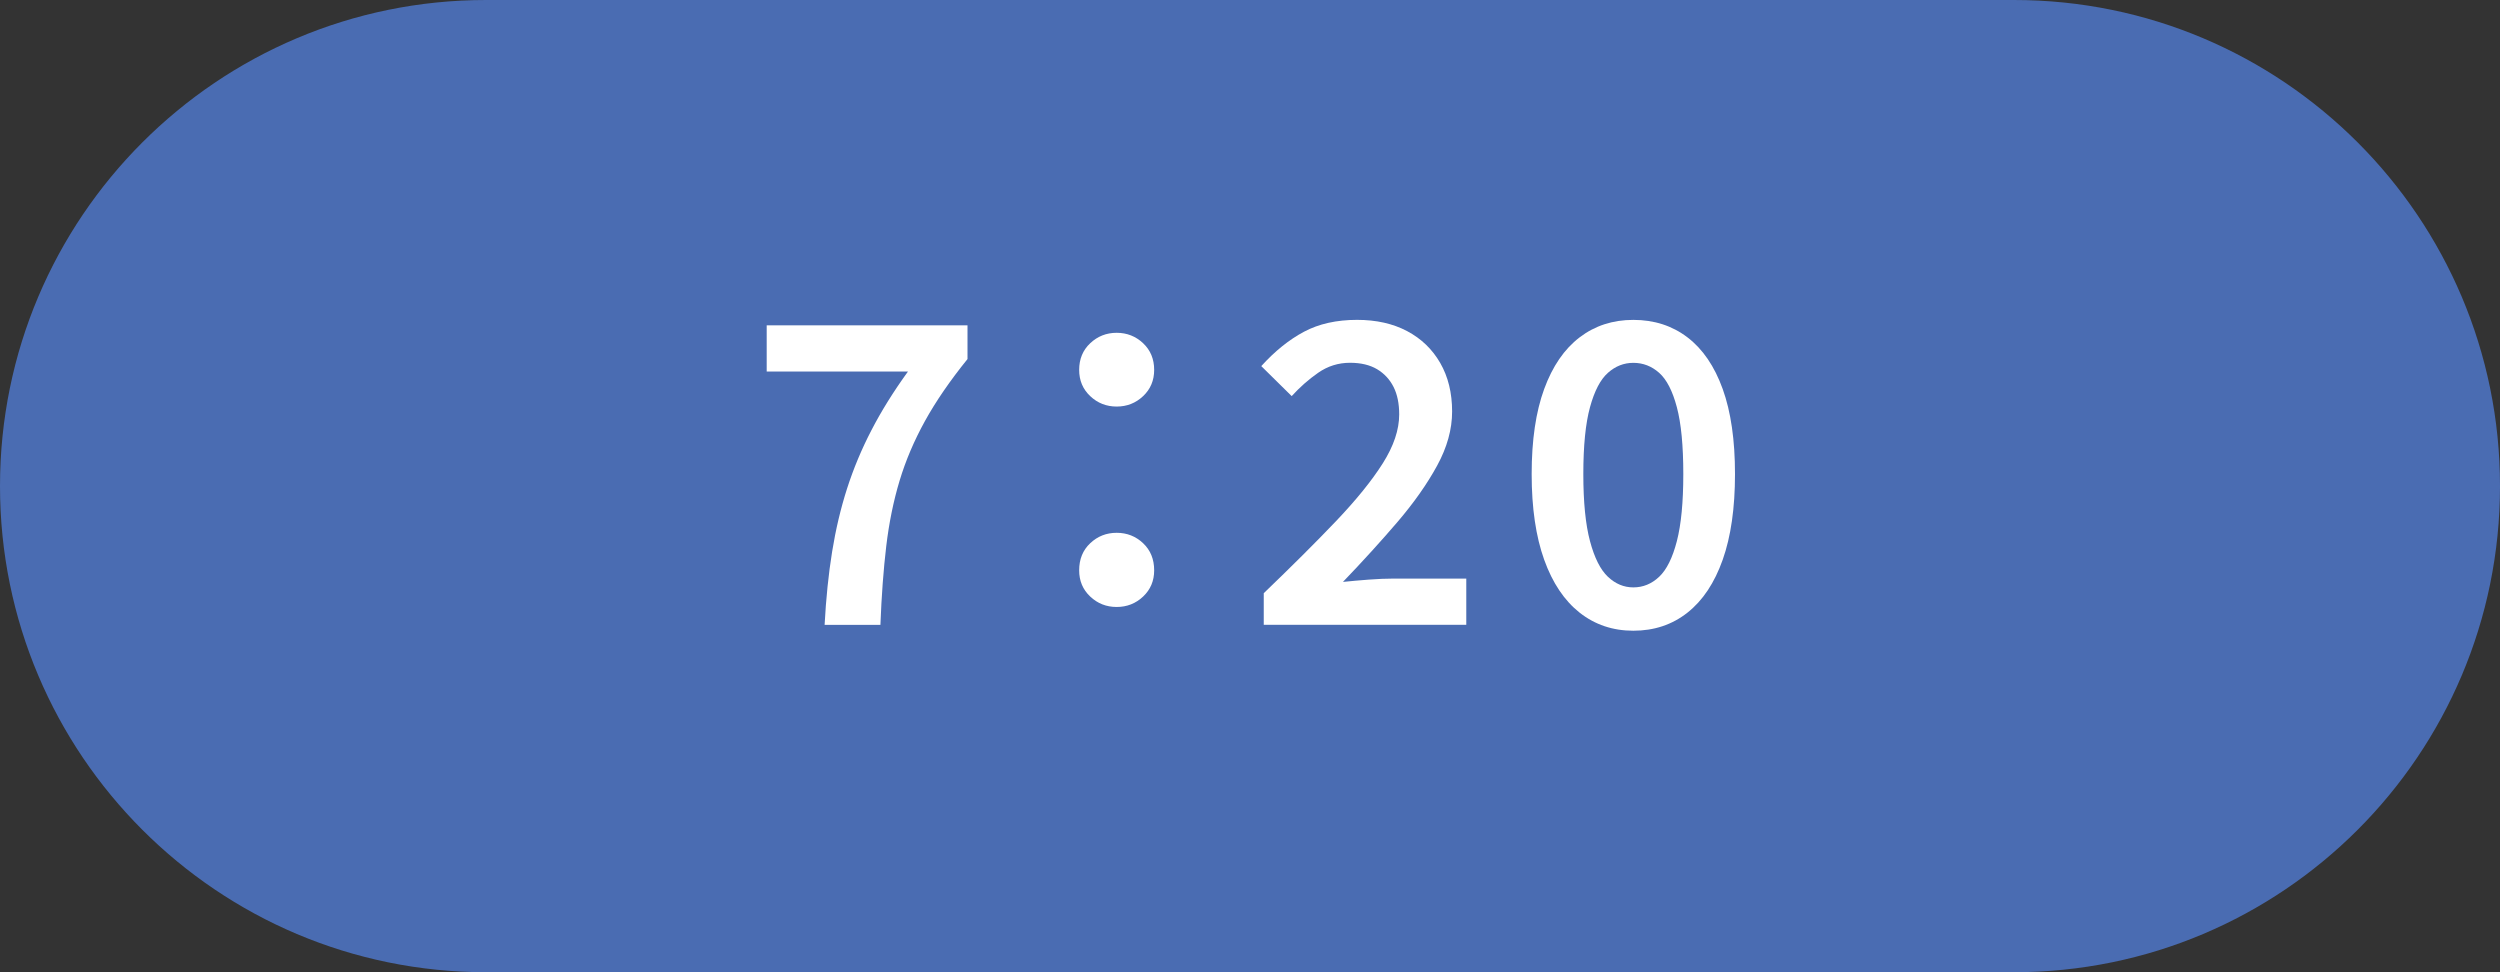 <?xml version="1.0" encoding="UTF-8"?>
<svg id="_レイヤー_1" data-name="レイヤー 1" xmlns="http://www.w3.org/2000/svg" width="90" height="35" version="1.1" viewBox="0 0 90 35">
  <rect x="0" y="0" width="90" height="35" fill="#333333" stroke="none"/>
  <defs>
    <style>
      .cls-1 {
        fill: #4a6cb2;
      }

      .cls-1, .cls-2 {
        stroke-width: 0px;
      }

      .cls-2 {
        fill: #fff;
      }
    </style>
  </defs>
  <path class="cls-1" d="M72.5,35c9.665,0,17.5-7.835,17.5-17.5C90,7.835,82.165,0,72.5,0c-2.083,0-52.917,0-55,0C7.835,0,0,7.835,0,17.5s7.835,17.5,17.5,17.5c2.083,0,52.917,0,55,0Z"/>
  <g>
    <path class="cls-2" d="M29.686,22.496c.05-.95.14-1.828.27-2.633s.31-1.564.54-2.28c.23-.715.522-1.415.878-2.1.354-.685.792-1.388,1.312-2.107h-5.085v-1.665h7.229v1.215c-.63.78-1.14,1.522-1.53,2.228s-.695,1.423-.915,2.152c-.22.73-.38,1.516-.48,2.355-.1.84-.17,1.785-.21,2.835h-2.01Z"/>
    <path class="cls-2" d="M40.2,14.636c-.37,0-.688-.125-.952-.375-.266-.25-.398-.564-.398-.945,0-.39.132-.71.398-.96.265-.249.582-.375.952-.375s.688.126.952.375c.265.25.398.57.398.96,0,.381-.133.695-.398.945-.265.25-.582.375-.952.375ZM40.2,21.851c-.37,0-.688-.125-.952-.375-.266-.25-.398-.564-.398-.944,0-.4.132-.726.398-.976.265-.25.582-.375.952-.375s.688.125.952.375c.265.25.398.575.398.976,0,.38-.133.694-.398.944-.265.25-.582.375-.952.375Z"/>
    <path class="cls-2" d="M45.495,22.496v-1.141c1-.96,1.865-1.822,2.595-2.587.73-.766,1.292-1.46,1.688-2.085.396-.625.593-1.213.593-1.763,0-.39-.067-.72-.203-.99s-.333-.482-.592-.638c-.26-.154-.585-.232-.975-.232-.42,0-.802.12-1.147.36s-.663.521-.953.84l-1.095-1.08c.49-.54,1.002-.952,1.537-1.237s1.173-.428,1.913-.428c.69,0,1.29.135,1.8.405.51.27.907.652,1.192,1.147s.428,1.078.428,1.747c0,.641-.18,1.29-.54,1.95-.36.66-.835,1.335-1.425,2.025-.59.689-1.245,1.41-1.965,2.16.29-.03.6-.058.93-.083.33-.024.625-.037.885-.037h2.625v1.665h-7.29Z"/>
    <path class="cls-2" d="M58.8,22.706c-.74,0-1.385-.218-1.935-.652-.55-.436-.976-1.07-1.275-1.905s-.45-1.862-.45-3.083.15-2.239.45-3.06.725-1.44,1.275-1.86c.55-.42,1.194-.63,1.935-.63.75,0,1.4.21,1.95.63s.973,1.04,1.268,1.86.442,1.84.442,3.06-.147,2.248-.442,3.083-.718,1.47-1.268,1.905c-.55.435-1.2.652-1.95.652ZM58.8,21.146c.35,0,.66-.127.93-.382s.482-.683.637-1.283c.155-.6.232-1.404.232-2.415,0-1.02-.077-1.822-.232-2.407-.155-.585-.367-.997-.637-1.237s-.58-.36-.93-.36c-.34,0-.645.12-.915.36-.27.24-.485.652-.645,1.237-.16.585-.24,1.388-.24,2.407,0,1.011.08,1.815.24,2.415.16.601.375,1.028.645,1.283.271.255.575.382.915.382Z"/>
  </g>
</svg>